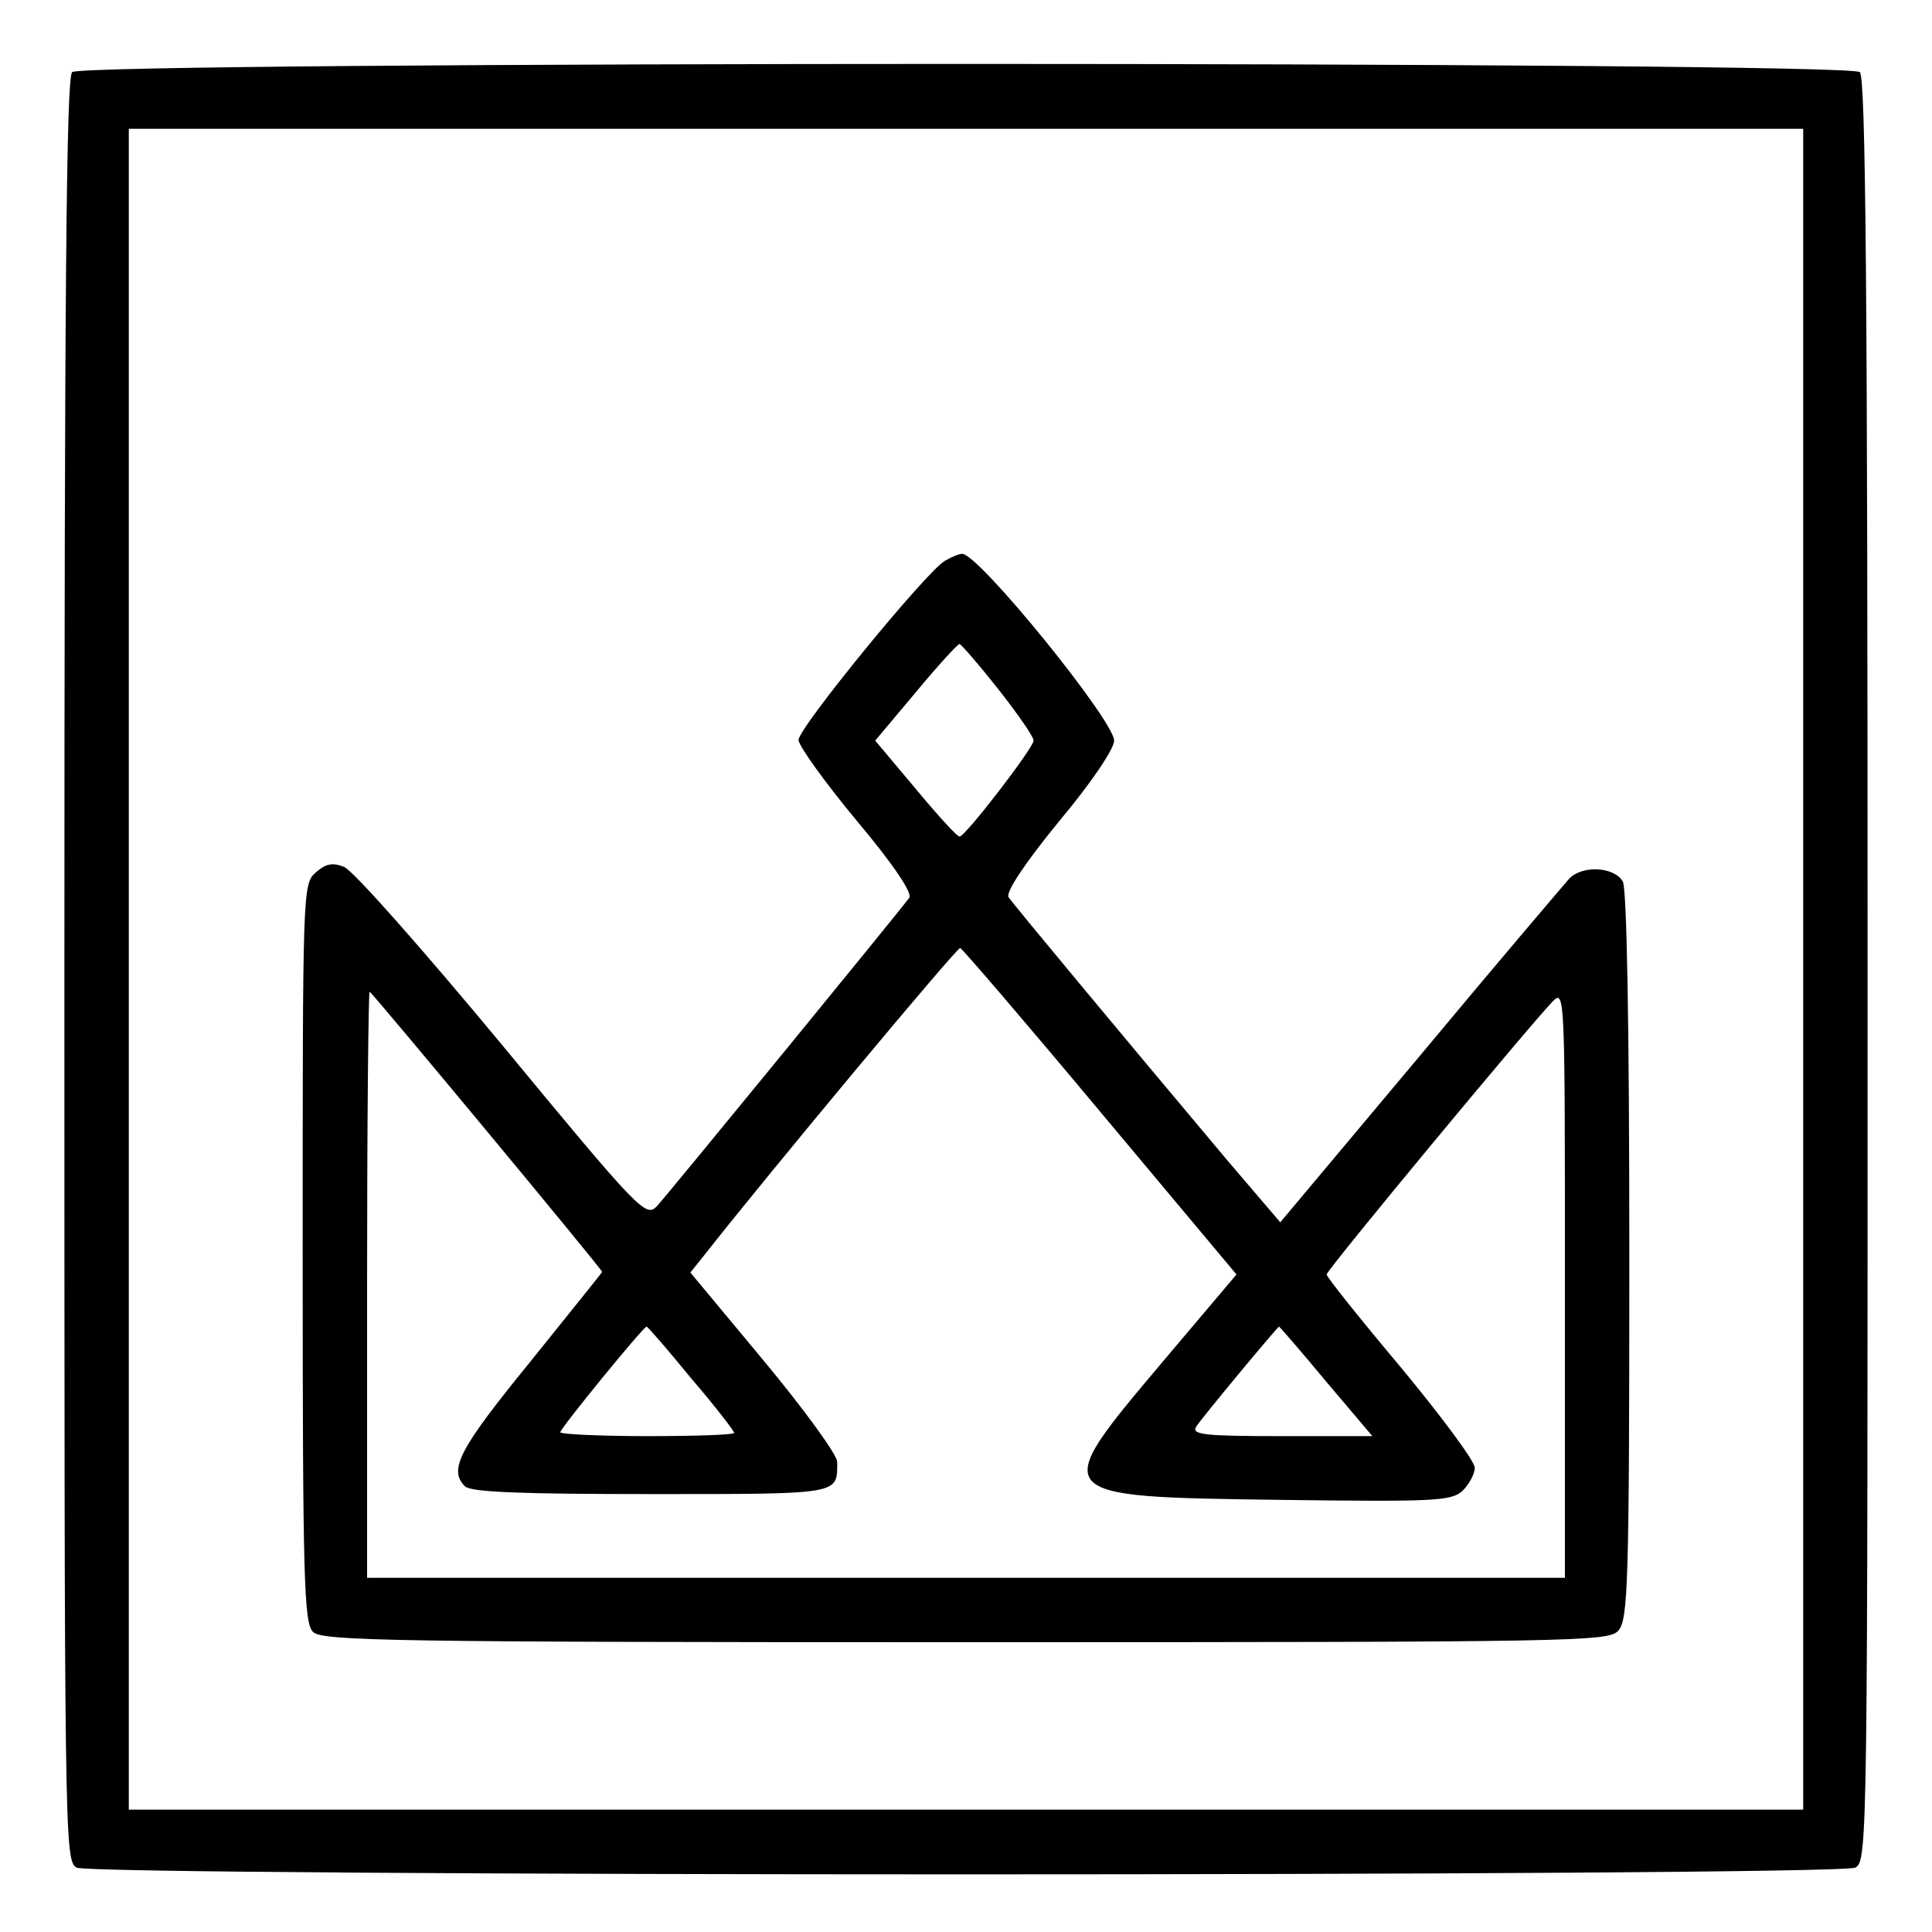 <?xml version="1.0" encoding="UTF-8" standalone="yes"?>
<svg version="1.0" xmlns="http://www.w3.org/2000/svg" width="100mm" height="100mm" viewBox="0 0 300 300" preserveAspectRatio="xMidYMid meet">
  <g transform="translate(0,300) scale(0.1,-0.1)" fill="#000000" stroke="none">
    <path d="M112 2888 c-9 -9 -12 -333 -12 -1395 0 -1356 0 -1382 19 -1393 27
-14 2735 -14 2762 0 19 11 19 37 19 1393 0 1062 -3 1386 -12 1395 -17 17
-2759 17 -2776 0z m2688 -1393 l0 -1305 -1300 0 -1300 0 0 1305 0 1305 1300 0
1300 0 0 -1305z"/>
    <path d="M1467 2129 c-29 -17 -227 -259 -227 -278 0 -9 41 -66 90 -125 58 -69
87 -113 82 -120 -21 -28 -377 -463 -392 -479 -17 -18 -27 -8 -240 250 -122
147 -232 272 -246 277 -18 7 -28 5 -44 -9 -20 -18 -20 -28 -20 -591 0 -507 2
-574 16 -588 14 -14 119 -16 1013 -16 954 0 999 1 1014 18 15 17 17 72 17 581
0 368 -4 569 -10 582 -13 23 -62 26 -83 5 -7 -8 -112 -131 -231 -274 l-218
-260 -82 96 c-163 194 -332 397 -340 409 -4 8 24 51 78 117 51 61 86 113 86
126 0 31 -211 291 -236 290 -5 0 -17 -5 -27 -11z m83 -199 c30 -38 55 -74 55
-80 0 -11 -106 -149 -115 -149 -3 -1 -34 33 -68 74 l-63 75 63 75 c34 41 65
75 68 75 3 -1 30 -32 60 -70z m159 -657 l211 -252 -115 -136 c-177 -210 -178
-209 182 -214 241 -3 266 -2 284 14 10 10 19 26 19 36 0 10 -52 80 -115 156
-63 75 -115 140 -115 144 0 7 311 382 351 424 19 19 19 12 19 -438 l0 -457
-930 0 -930 0 0 455 c0 250 2 455 4 455 3 0 361 -431 361 -435 0 -1 -51 -64
-112 -140 -110 -135 -127 -167 -101 -193 9 -9 87 -12 289 -12 297 0 289 -1
289 50 0 11 -51 81 -114 157 l-114 137 20 25 c107 136 394 480 399 479 4 -2
102 -116 218 -255z m-636 -413 c37 -43 67 -82 67 -85 0 -3 -61 -5 -135 -5 -74
0 -135 3 -135 6 0 6 129 164 134 164 2 0 33 -36 69 -80z m986 -5 l72 -85 -141
0 c-116 0 -140 2 -133 14 7 12 126 155 129 156 1 0 34 -38 73 -85z"/>
  </g>
</svg>